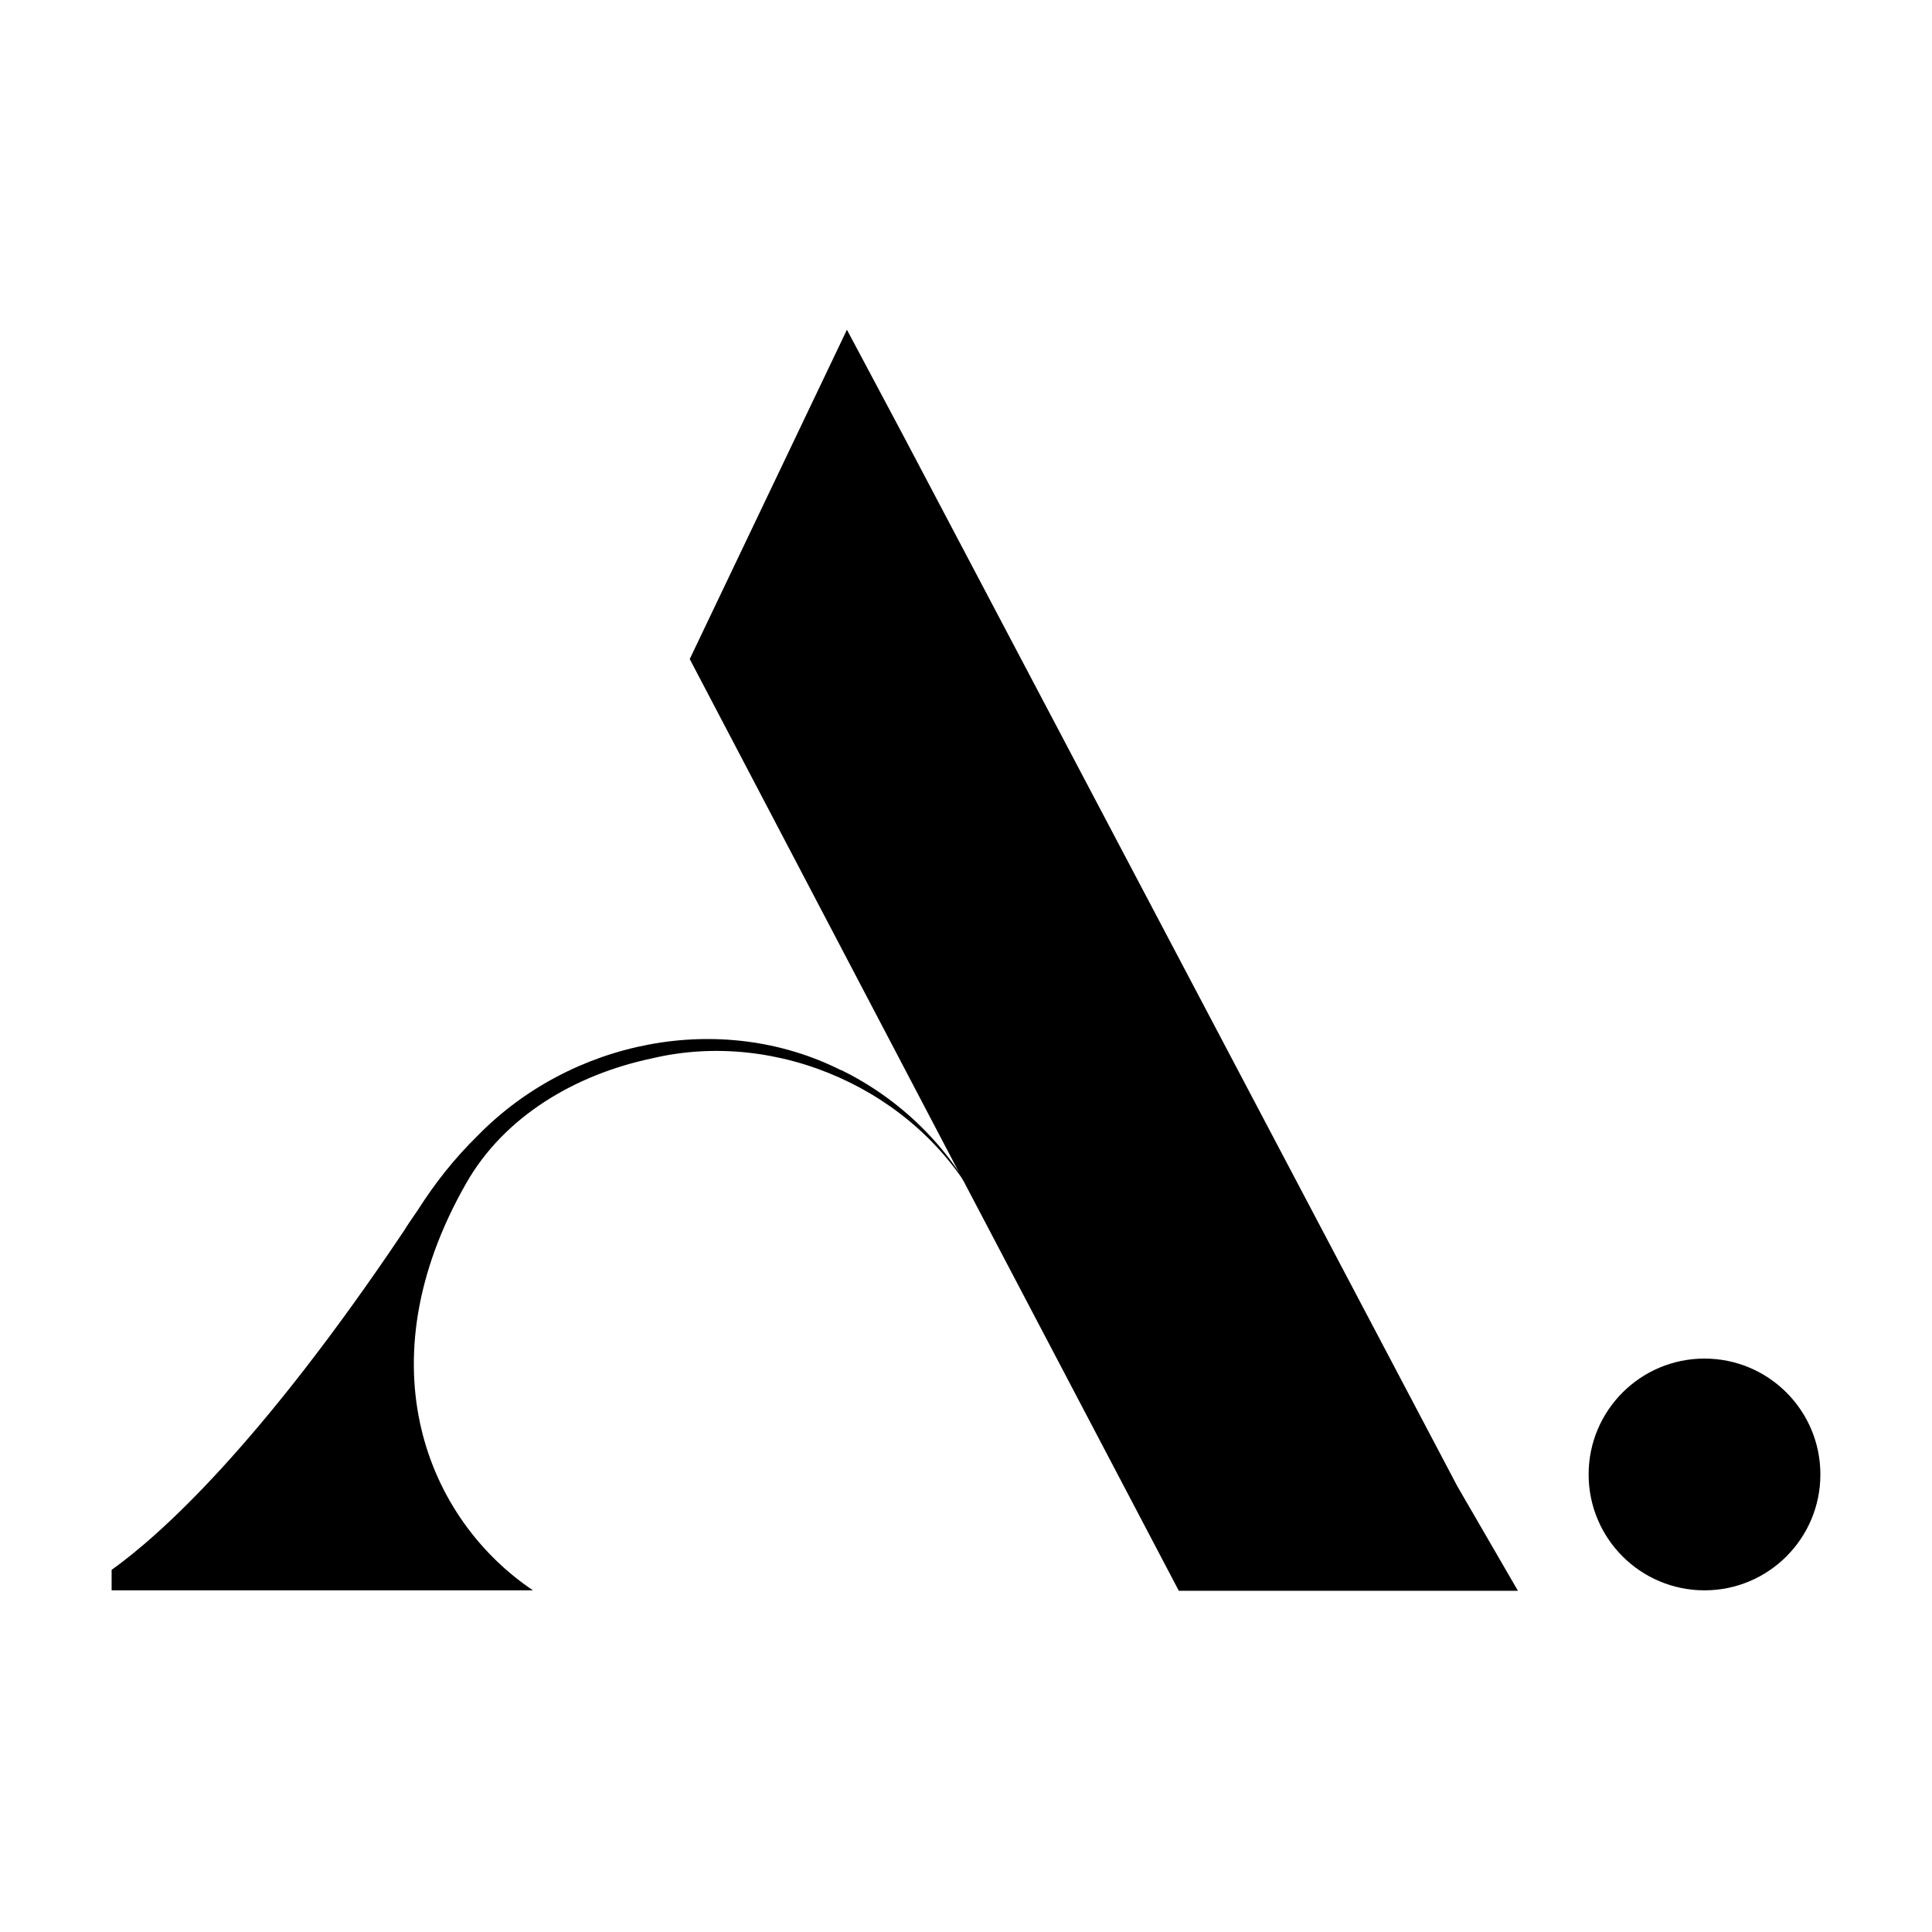 <?xml version="1.0" encoding="UTF-8"?>
<svg data-bbox="26.2 77.4 401.1 296" viewBox="0 0 453.5 453.5" xmlns="http://www.w3.org/2000/svg" data-type="shape">
    <g>
        <path d="m356.3 373.4-14.2-24.5L211.9 102l-13.1-24.6-36.9 77.3L226 276.9l50.7 96.5"/>
        <path d="M427.3 346.1c0 15.022-12.178 27.2-27.2 27.2s-27.2-12.178-27.2-27.2 12.178-27.2 27.2-27.2 27.2 12.178 27.2 27.2"/>
        <path d="M197.4 251.2c-28.3-14.2-63.5-7-85.4 15.5-5.3 5.2-9.9 11-13.9 17.3-1.4 2-2.8 4.1-3.2 4.8-34 50.7-57.4 71.6-68.7 79.7v4.8h98.9c-24.7-16.6-40-52.9-15.7-95.5 8.9-15.7 25.6-25.6 43.8-29.4 29.3-6.9 61.9 7.5 76.3 34.2-6.8-13.5-18.3-24.7-32-31.4Z"/>
    </g>
</svg>
